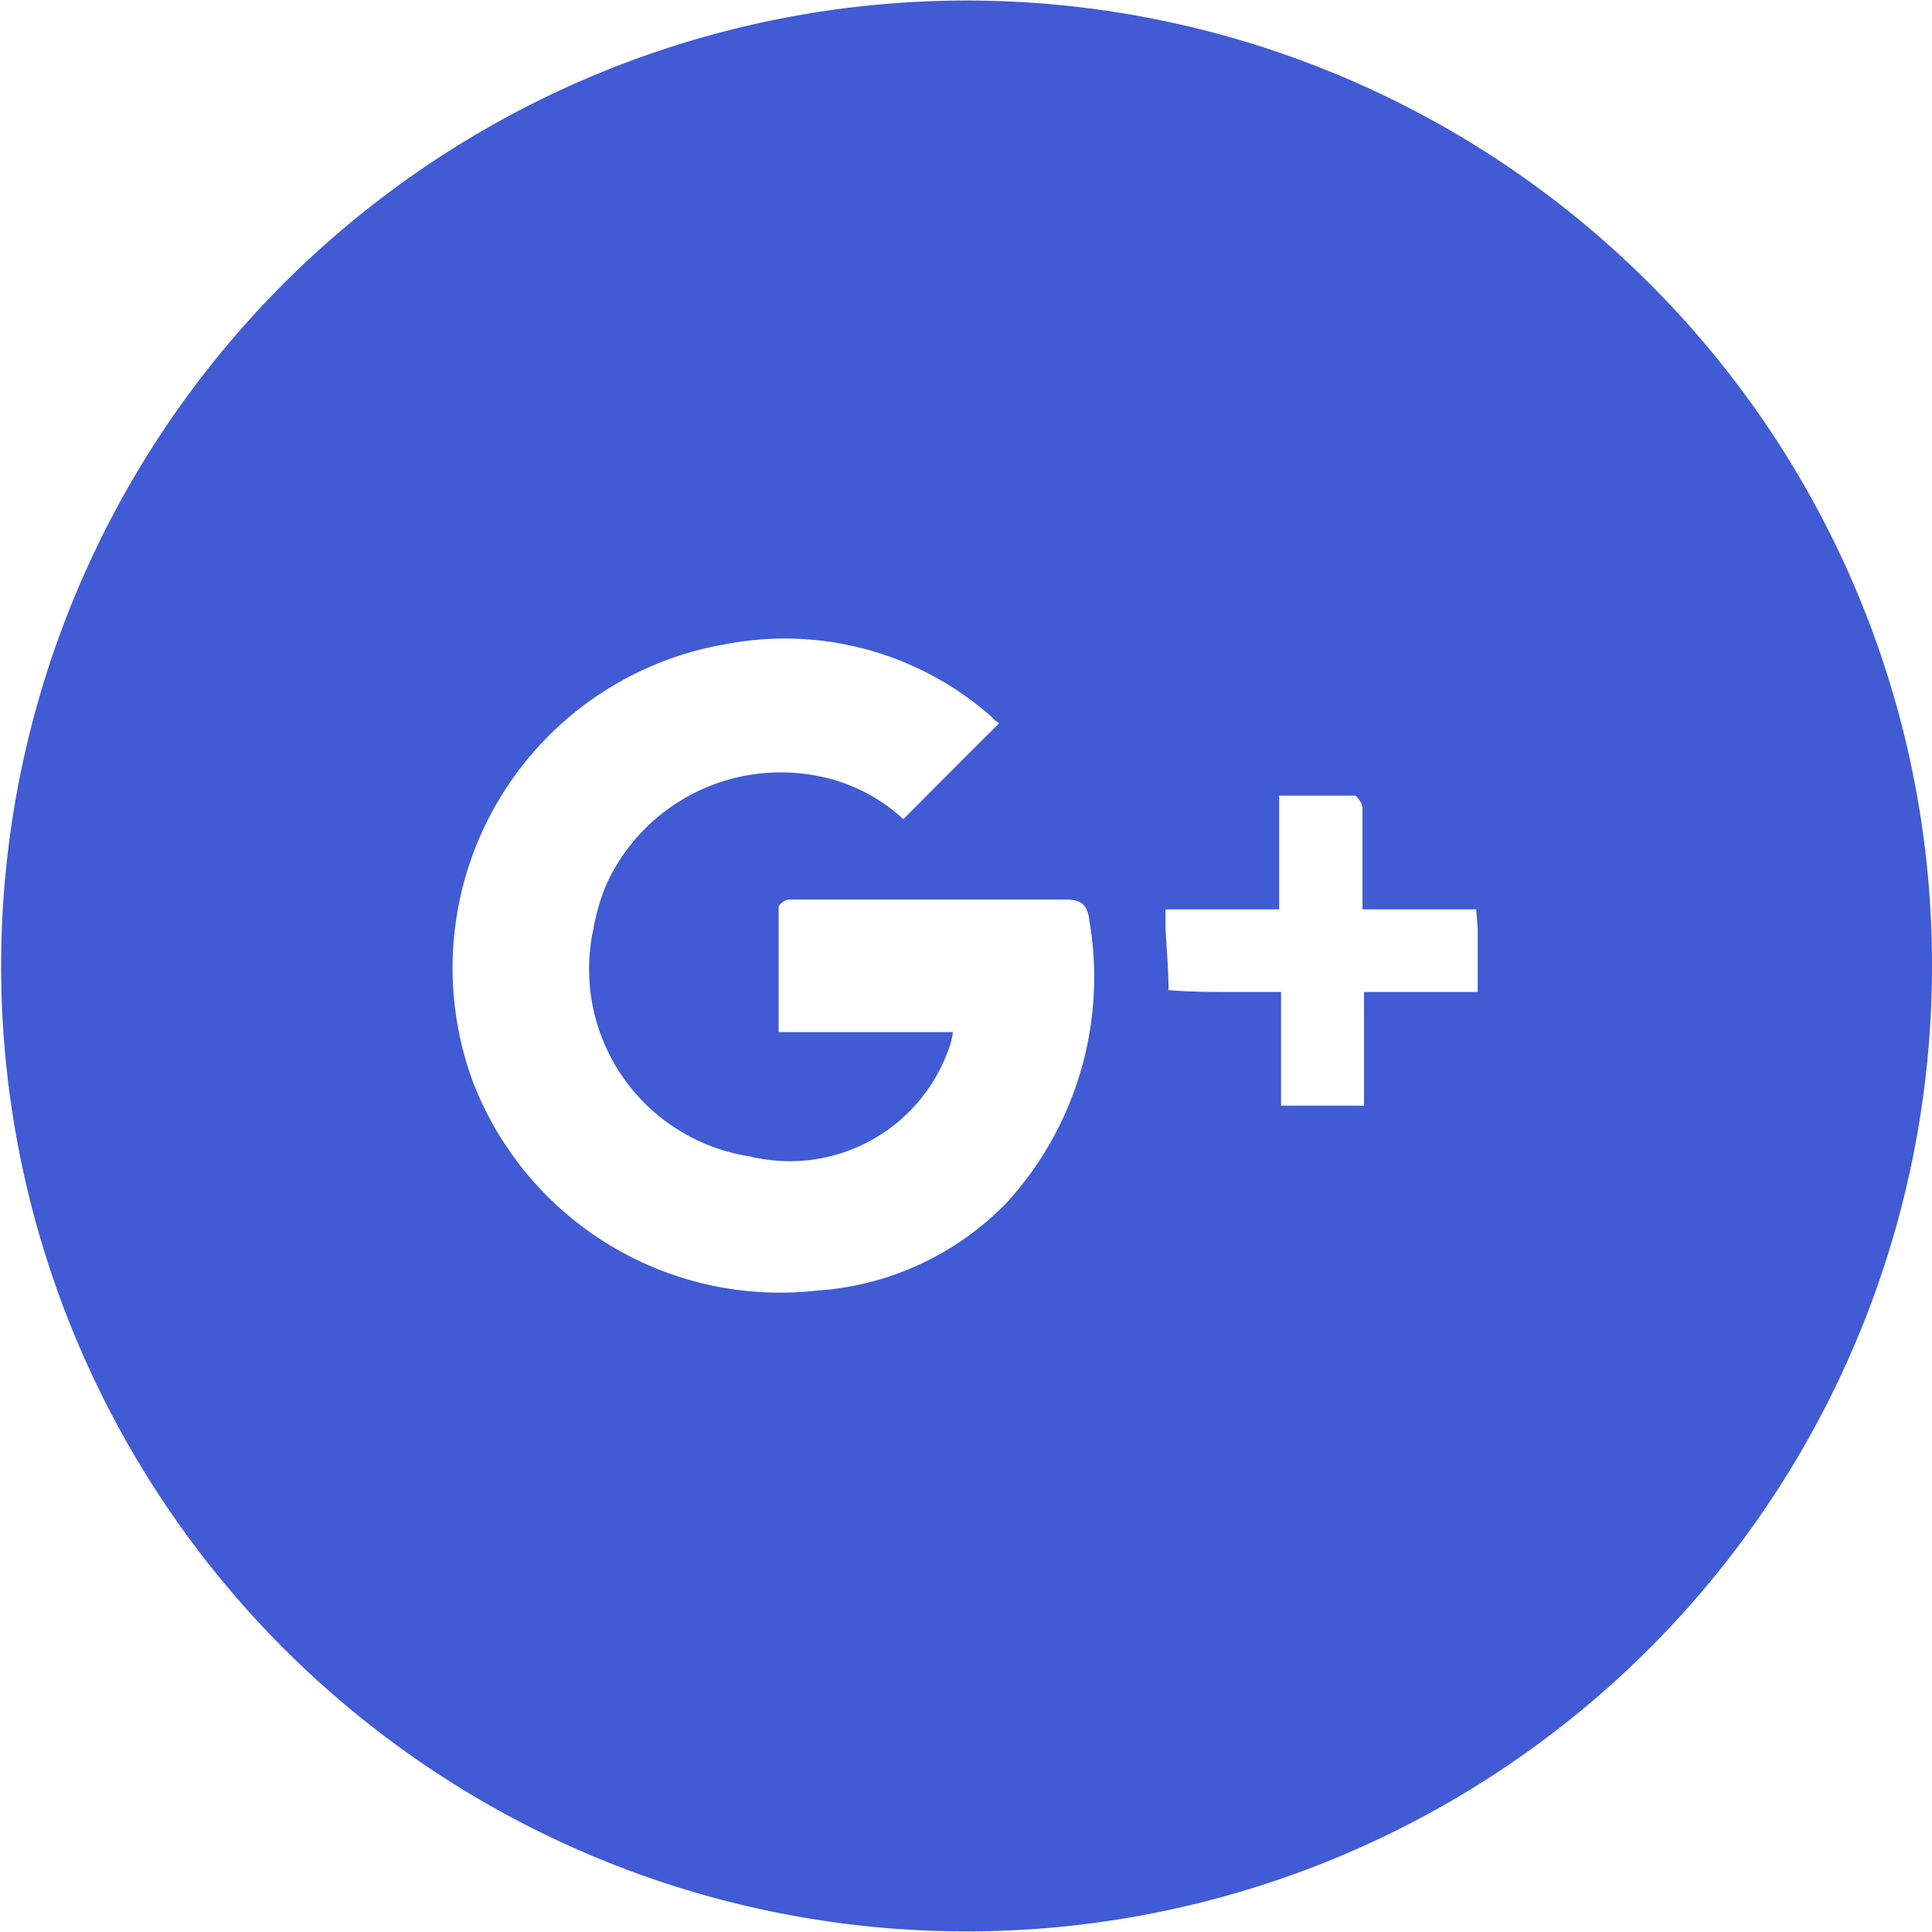 <svg xmlns="http://www.w3.org/2000/svg" viewBox="0 0 50.99 50.99"><defs><style>.cls-1{fill:#405bd4;}</style></defs><title>Asset 25</title><g id="Layer_2" data-name="Layer 2"><g id="Layer_1-2" data-name="Layer 1"><path class="cls-1" d="M43.52,7.47a25.48,25.48,0,1,0,7.47,18A25.39,25.39,0,0,0,43.52,7.47ZM26.58,31.73a7.67,7.67,0,0,1-5,2.33,8.69,8.69,0,0,1-9.08-5.46A8.67,8.67,0,0,1,19.16,17a8.24,8.24,0,0,1,7,1.91,1.12,1.12,0,0,0,.21.18c-.88.87-1.68,1.68-2.53,2.53a4.58,4.58,0,0,0-2.16-1.12A5.06,5.06,0,0,0,16,23.35a5.47,5.47,0,0,0-.34,1.17,5,5,0,0,0,4.13,6A4.45,4.45,0,0,0,25,27.79a2.16,2.16,0,0,0,.15-.55H20.55c0-1.13,0-2.21,0-3.3,0-.07.17-.2.28-.2.52,0,1.07,0,1.61,0,1.88,0,3.75,0,5.63,0,.44,0,.62.09.68.55A8.83,8.83,0,0,1,26.58,31.73ZM39,24.5v1.68h-3v3c-.75,0-1.44,0-2.19,0v-3c-.48,0-.93,0-1.37,0s-1.07,0-1.6-.05c0-.54-.05-1.09-.08-1.63V24h3V21c.69,0,1.35,0,2,0,.05,0,.2.21.2.32,0,.73,0,1.45,0,2.17V24h3Z"/></g></g></svg>